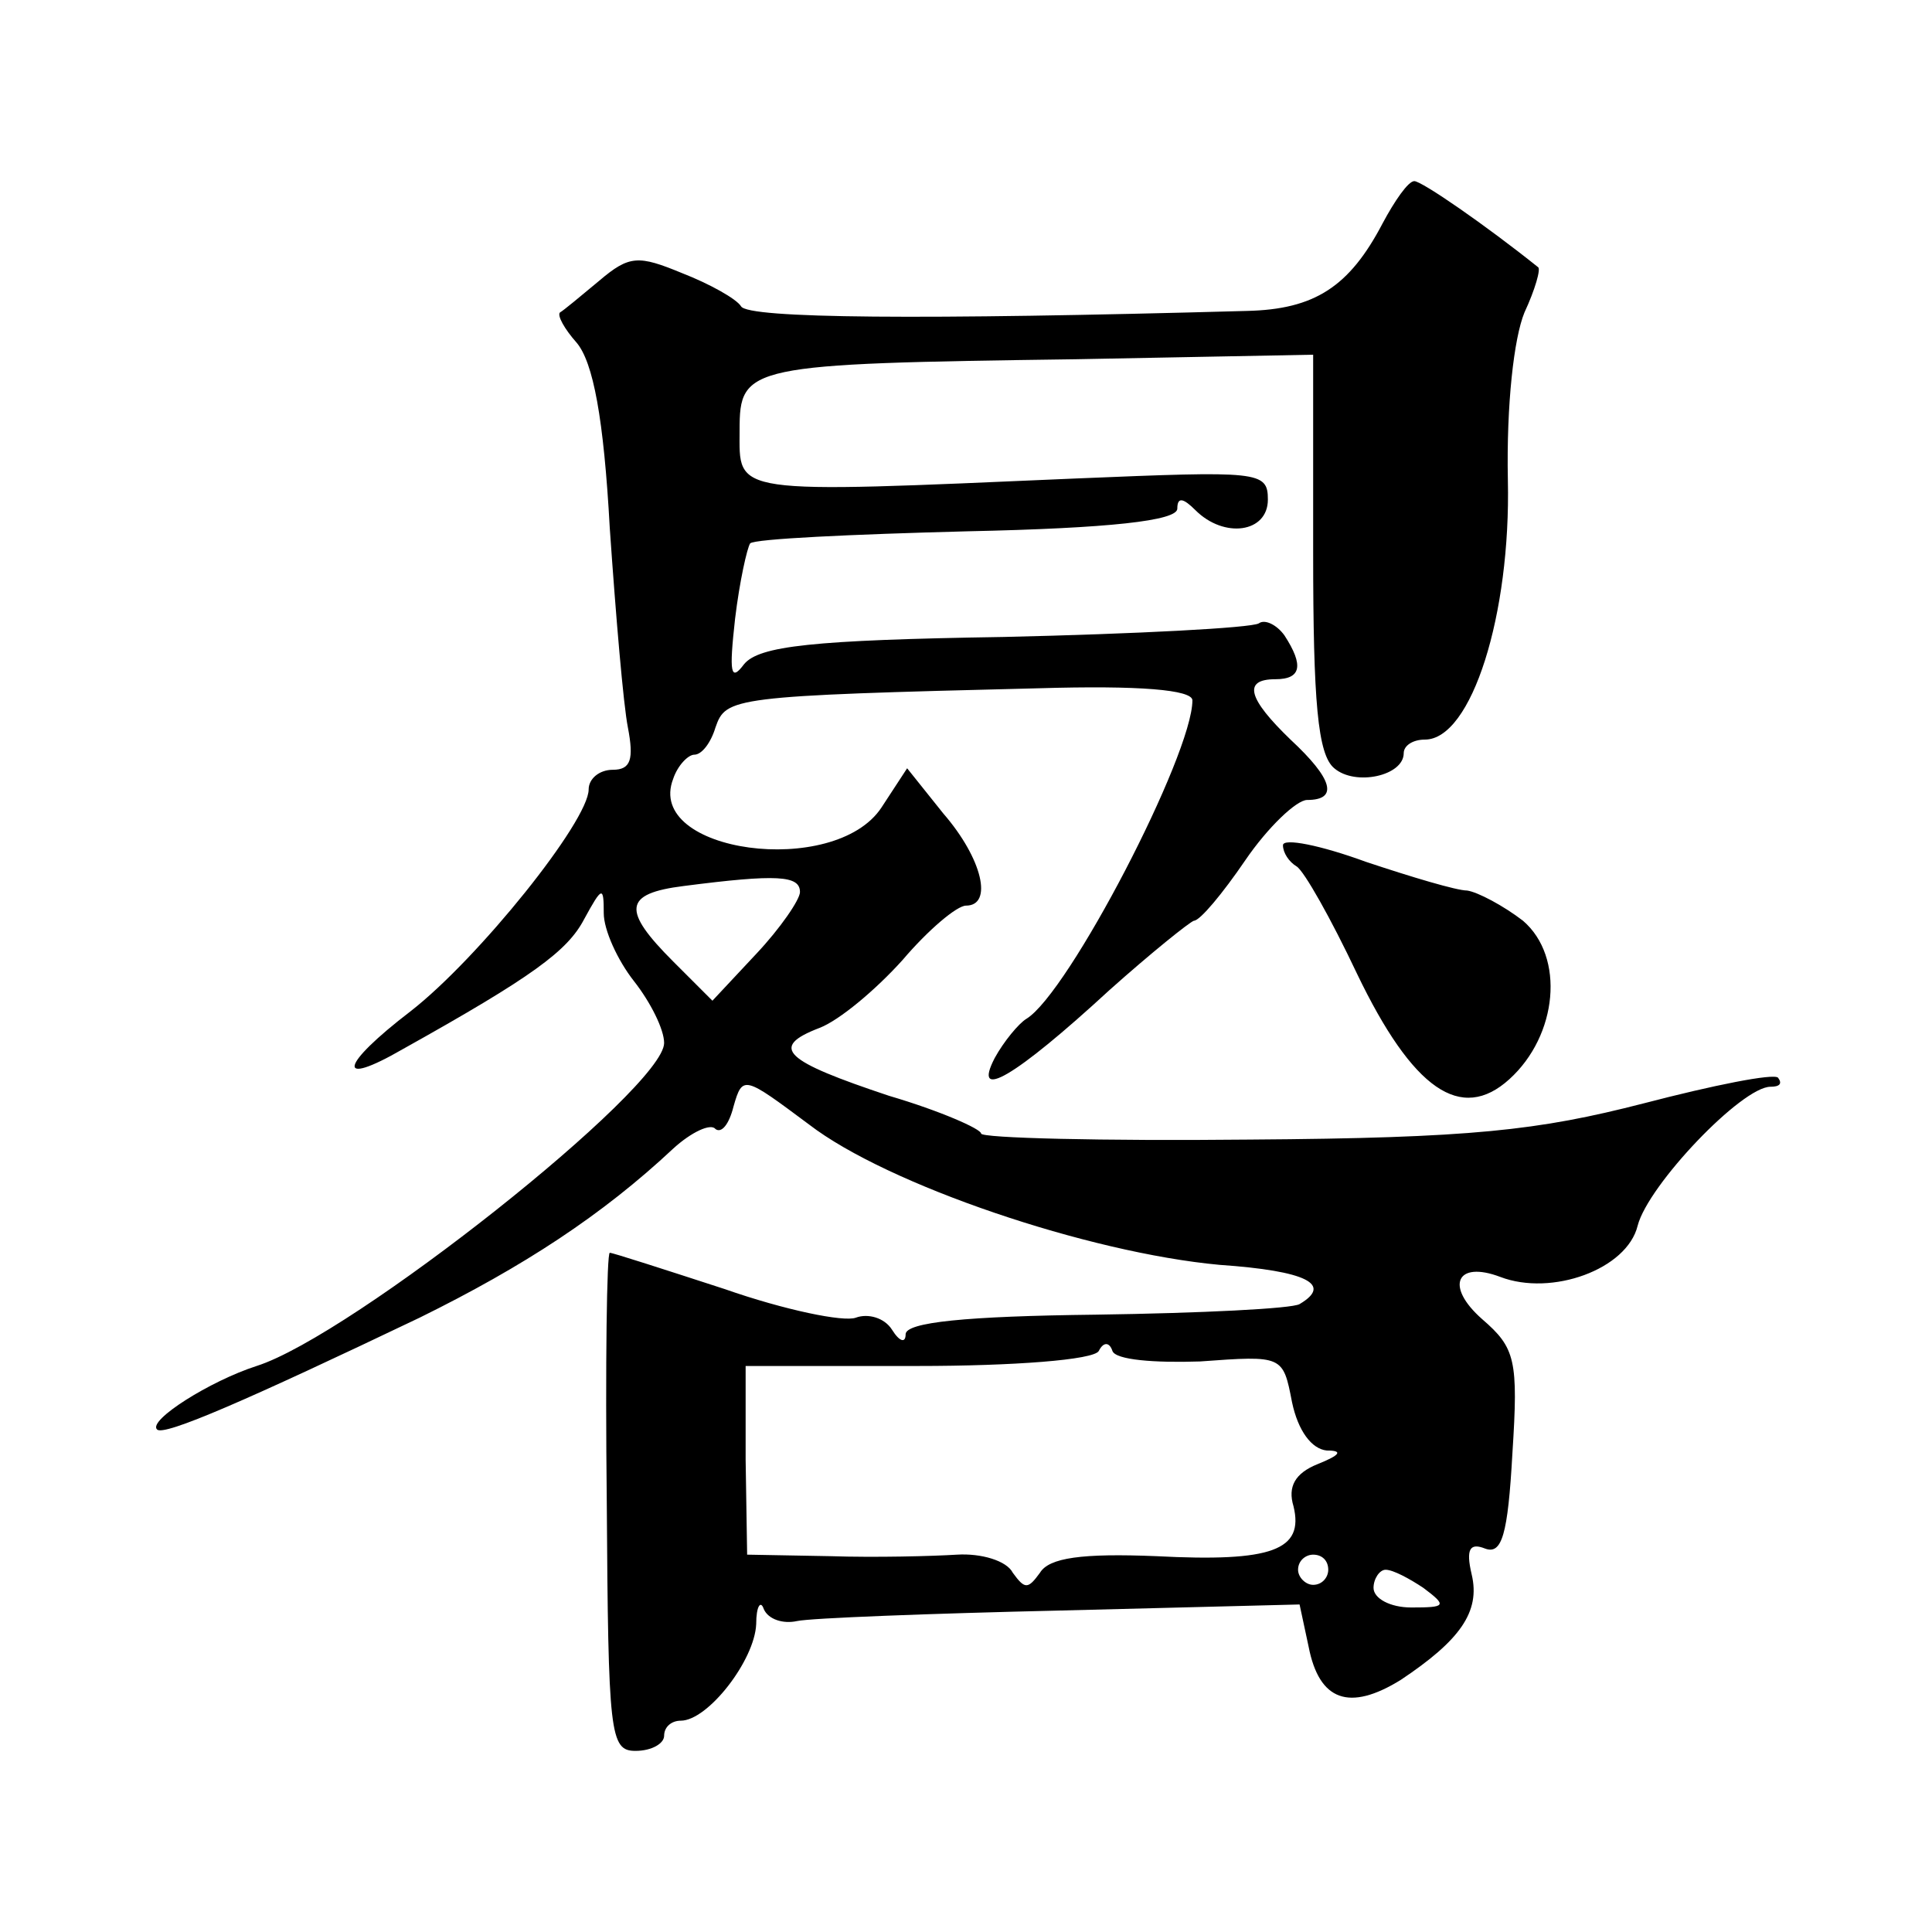 <?xml version="1.0" standalone="no"?>
<!DOCTYPE svg PUBLIC "-//W3C//DTD SVG 20010904//EN"
 "http://www.w3.org/TR/2001/REC-SVG-20010904/DTD/svg10.dtd">
<svg version="1.0" xmlns="http://www.w3.org/2000/svg"
 width="128pt" height="128pt" viewBox="0 0 128 128"
 preserveAspectRatio="xMidYMid meet">
<g transform="translate(0,128) scale(0.1,-0.1)"
fill="#0" stroke="none">
<path d="M916 1132 c-22 -42 -45 -57 -90 -58 -217 -6 -330 -5 -335 3 -3 5 -21 15
-39 22 -29 12 -35 12 -55 -5 -12 -10 -24 -20 -26 -21 -2 -2 3 -11 11 -20 11 -13
18 -50 22 -123 4 -58 9 -117 12 -132 4 -21 2 -28 -10 -28 -9 0 -16 -6 -16 -13 0
-21 -73 -112 -118 -147 -47 -36 -50 -51 -5 -25 86 48 109 65 120 86 12 22 13 22
13 4 0 -11 9 -31 20 -45 11 -14 20 -32 20 -41 0 -30 -207 -194 -270 -214 -31 -10
-72 -36 -66 -42 4 -5 61 20 174 74 69 34 121 68 168 112 12 11 25 17 28 13 4 -3
9 3 12 15 6 21 7 20 50 -12 52 -40 185 -85 272 -93 58 -4 75 -13 53 -26 -5 -3 -65
-6 -135 -7 -86 -1 -126 -5 -126 -13 0 -6 -4 -5 -9 3 -5 8 -16 11 -24 8 -8 -3 -47
5 -87 19 -40 13 -74 24 -76 24 -2 0 -3 -74 -2 -165 1 -154 2 -165 19 -165 11 0
19 5 19 10 0 6 5 10 11 10 18 0 49 40 50 64 0 12 3 16 5 10 3 -7 13 -10 22 -8 9
2 88 5 175 7 l158 4 6 -28 c7 -36 27 -43 61 -22 39 26 53 45 47 70 -4 17 -1 21
9 17 11 -4 15 9 18 63 4 62 2 70 -20 89 -25 22 -17 39 12 28 34 -13 84 5 91 34
7 27 69 92 88 92 6 0 8 2 5 6 -3 3 -43 -5 -89 -17 -70 -18 -114 -23 -261 -24 -98
-1 -178 1 -178 4 0 3 -27 15 -61 25 -69 23 -80 32 -46 45 13 5 37 25 55 45 17 20
36 36 42 36 18 0 11 31 -15 61 l-24 30 -17 -26 c-31 -47 -157 -30 -138 19 3 9 10
16 14 16 5 0 11 8 14 18 7 20 10 21 214 26 67 2 102 -1 102 -8 0 -36 -82 -194 -110
-211 -5 -3 -15 -15 -21 -26 -15 -29 13 -13 76 45 28 25 53 45 56 46 4 0 19 18 34
40 15 22 34 40 41 40 21 0 17 14 -11 40 -28 27 -32 40 -10 40 17 0 19 9 6 29 -5
7 -13 11 -17 8 -5 -3 -81 -7 -169 -9 -127 -2 -162 -6 -172 -18 -9 -12 -10 -6 -6
30 3 25 8 47 10 50 3 3 67 6 144 8 94 2 139 7 139 15 0 8 4 7 12 -1 19 -19 48 -15
48 7 0 19 -6 19 -127 14 -231 -10 -223 -11 -223 32 0 43 5 44 223 47 l157 3 0 -131
c0 -99 3 -134 14 -143 14 -12 46 -5 46 10 0 5 6 9 14 9 31 0 57 83 55 172 -1 50
4 94 11 111 7 15 11 29 9 30 -35 28 -77 57 -82 57 -4 0 -13 -13 -21 -28z m-386
-443 c0 -5 -13 -24 -29 -41 l-29 -31 -26 26 c-34 34 -33 45 7 50 62 8 77 7 77 -4z
m265 -311 c55 4 55 4 61 -27 4 -19 13 -31 23 -32 11 0 9 -3 -6 -9 -15 -6 -20 -15
-16 -28 7 -29 -14 -37 -91 -33 -49 2 -71 -1 -77 -11 -8 -11 -10 -11 -18 0 -4 8
-21 13 -37 12 -16 -1 -54 -2 -84 -1 l-55 1 -1 63 0 62 114 0 c63 0 117 4 120 10
3 6 7 6 9 0 2 -6 28 -8 58 -7z m85 -138 c0 -5 -4 -10 -10 -10 -5 0 -10 5 -10 10
0 6 5 10 10 10 6 0 10 -4 10 -10z m63 -12 c16 -12 15 -13 -8 -13 -14 0 -25 6 -25
13 0 6 4 12 8 12 5 0 16 -6 25 -12z M850 720 c0 -5 4 -11 9 -14 5 -3 23 -35 40
-71 37 -77 69 -99 101 -70 32 29 37 81 9 105 -13 10 -30 19 -37 20 -7 0 -37 9 -67
19 -30 11 -55 16 -55 11z"/>
</g>
</svg>
